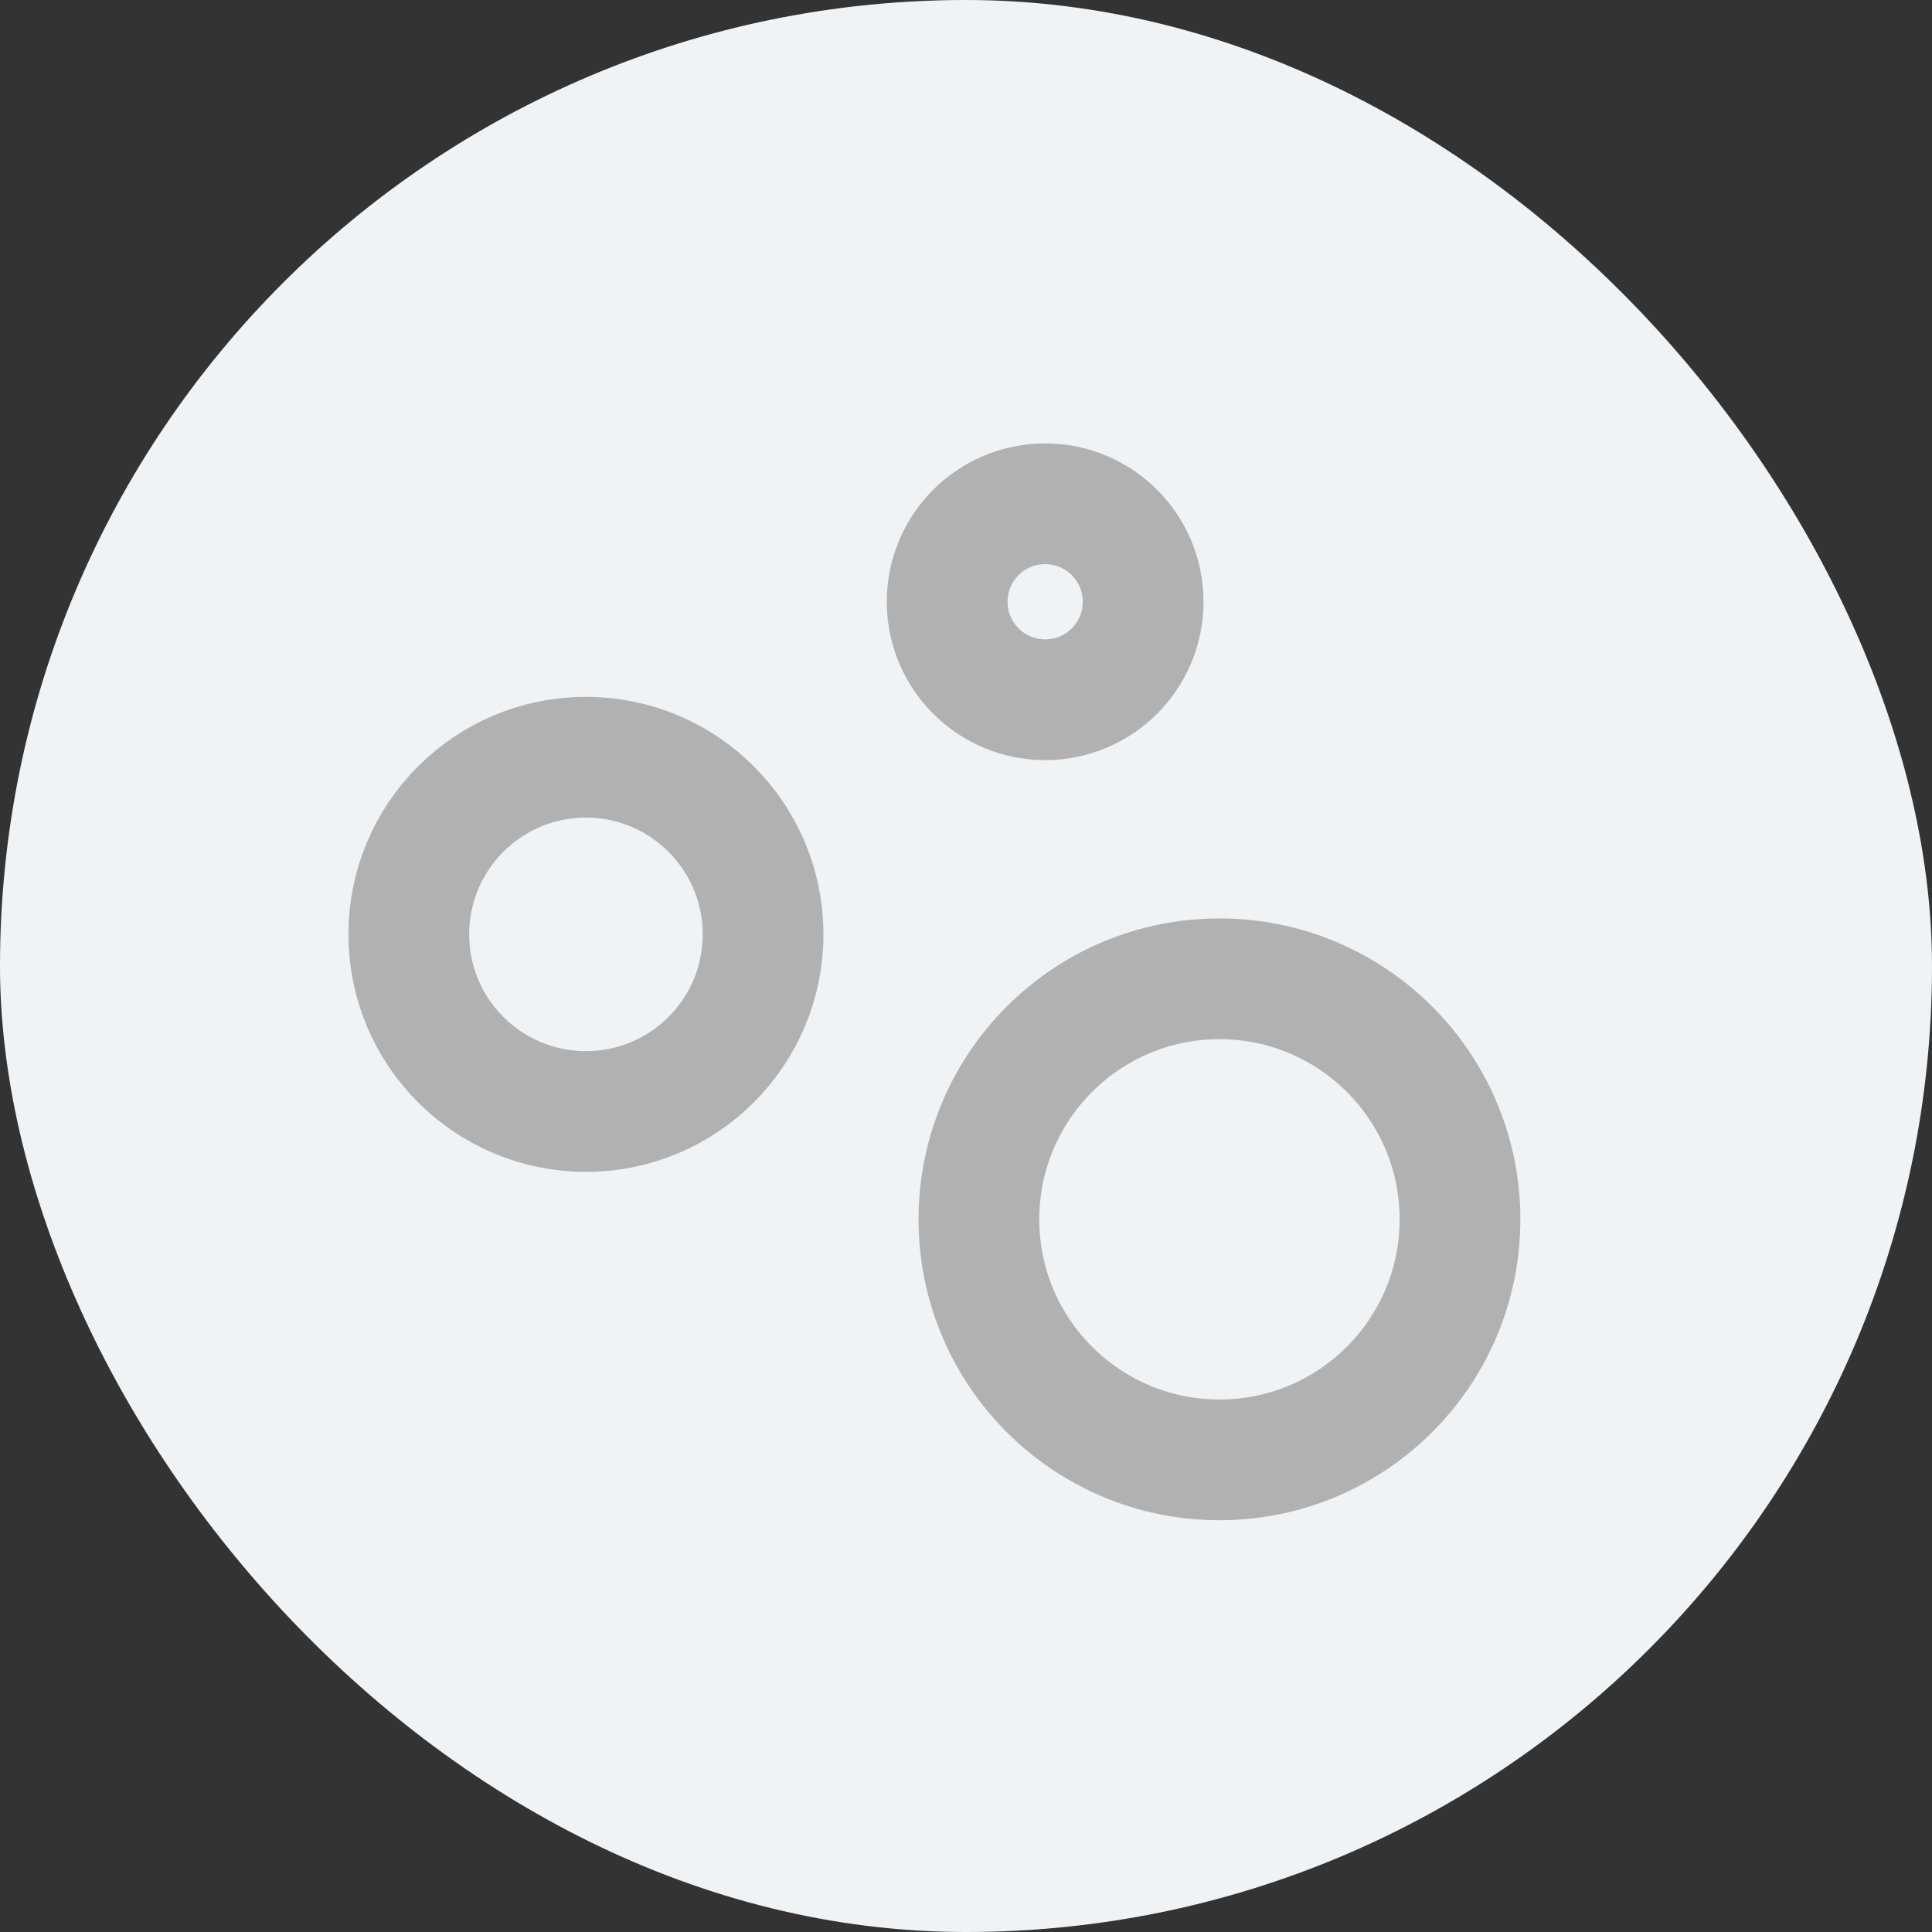 <svg width="32" height="32" viewBox="0 0 32 32" fill="none" xmlns="http://www.w3.org/2000/svg">
    <rect x="0" y="0" width="32" height="32" fill="#333333" stroke="none"/>
    <rect width="32" height="32" rx="16" fill="#F0F3F5"/>
    <circle cx="4.984" cy="4.984" r="3.984" transform="matrix(1 0 0 -1 15.214 25.18)" stroke="#B1B1B1" stroke-width="2"/>
    <circle cx="3.934" cy="3.934" r="2.934" transform="matrix(1 0 0 -1 5.771 19.41)" stroke="#B1B1B1" stroke-width="2"/>
    <circle cx="2.623" cy="2.623" r="1.623" transform="matrix(1 0 0 -1 14.688 12.59)" stroke="#B1B1B1" stroke-width="2"/>
</svg>
